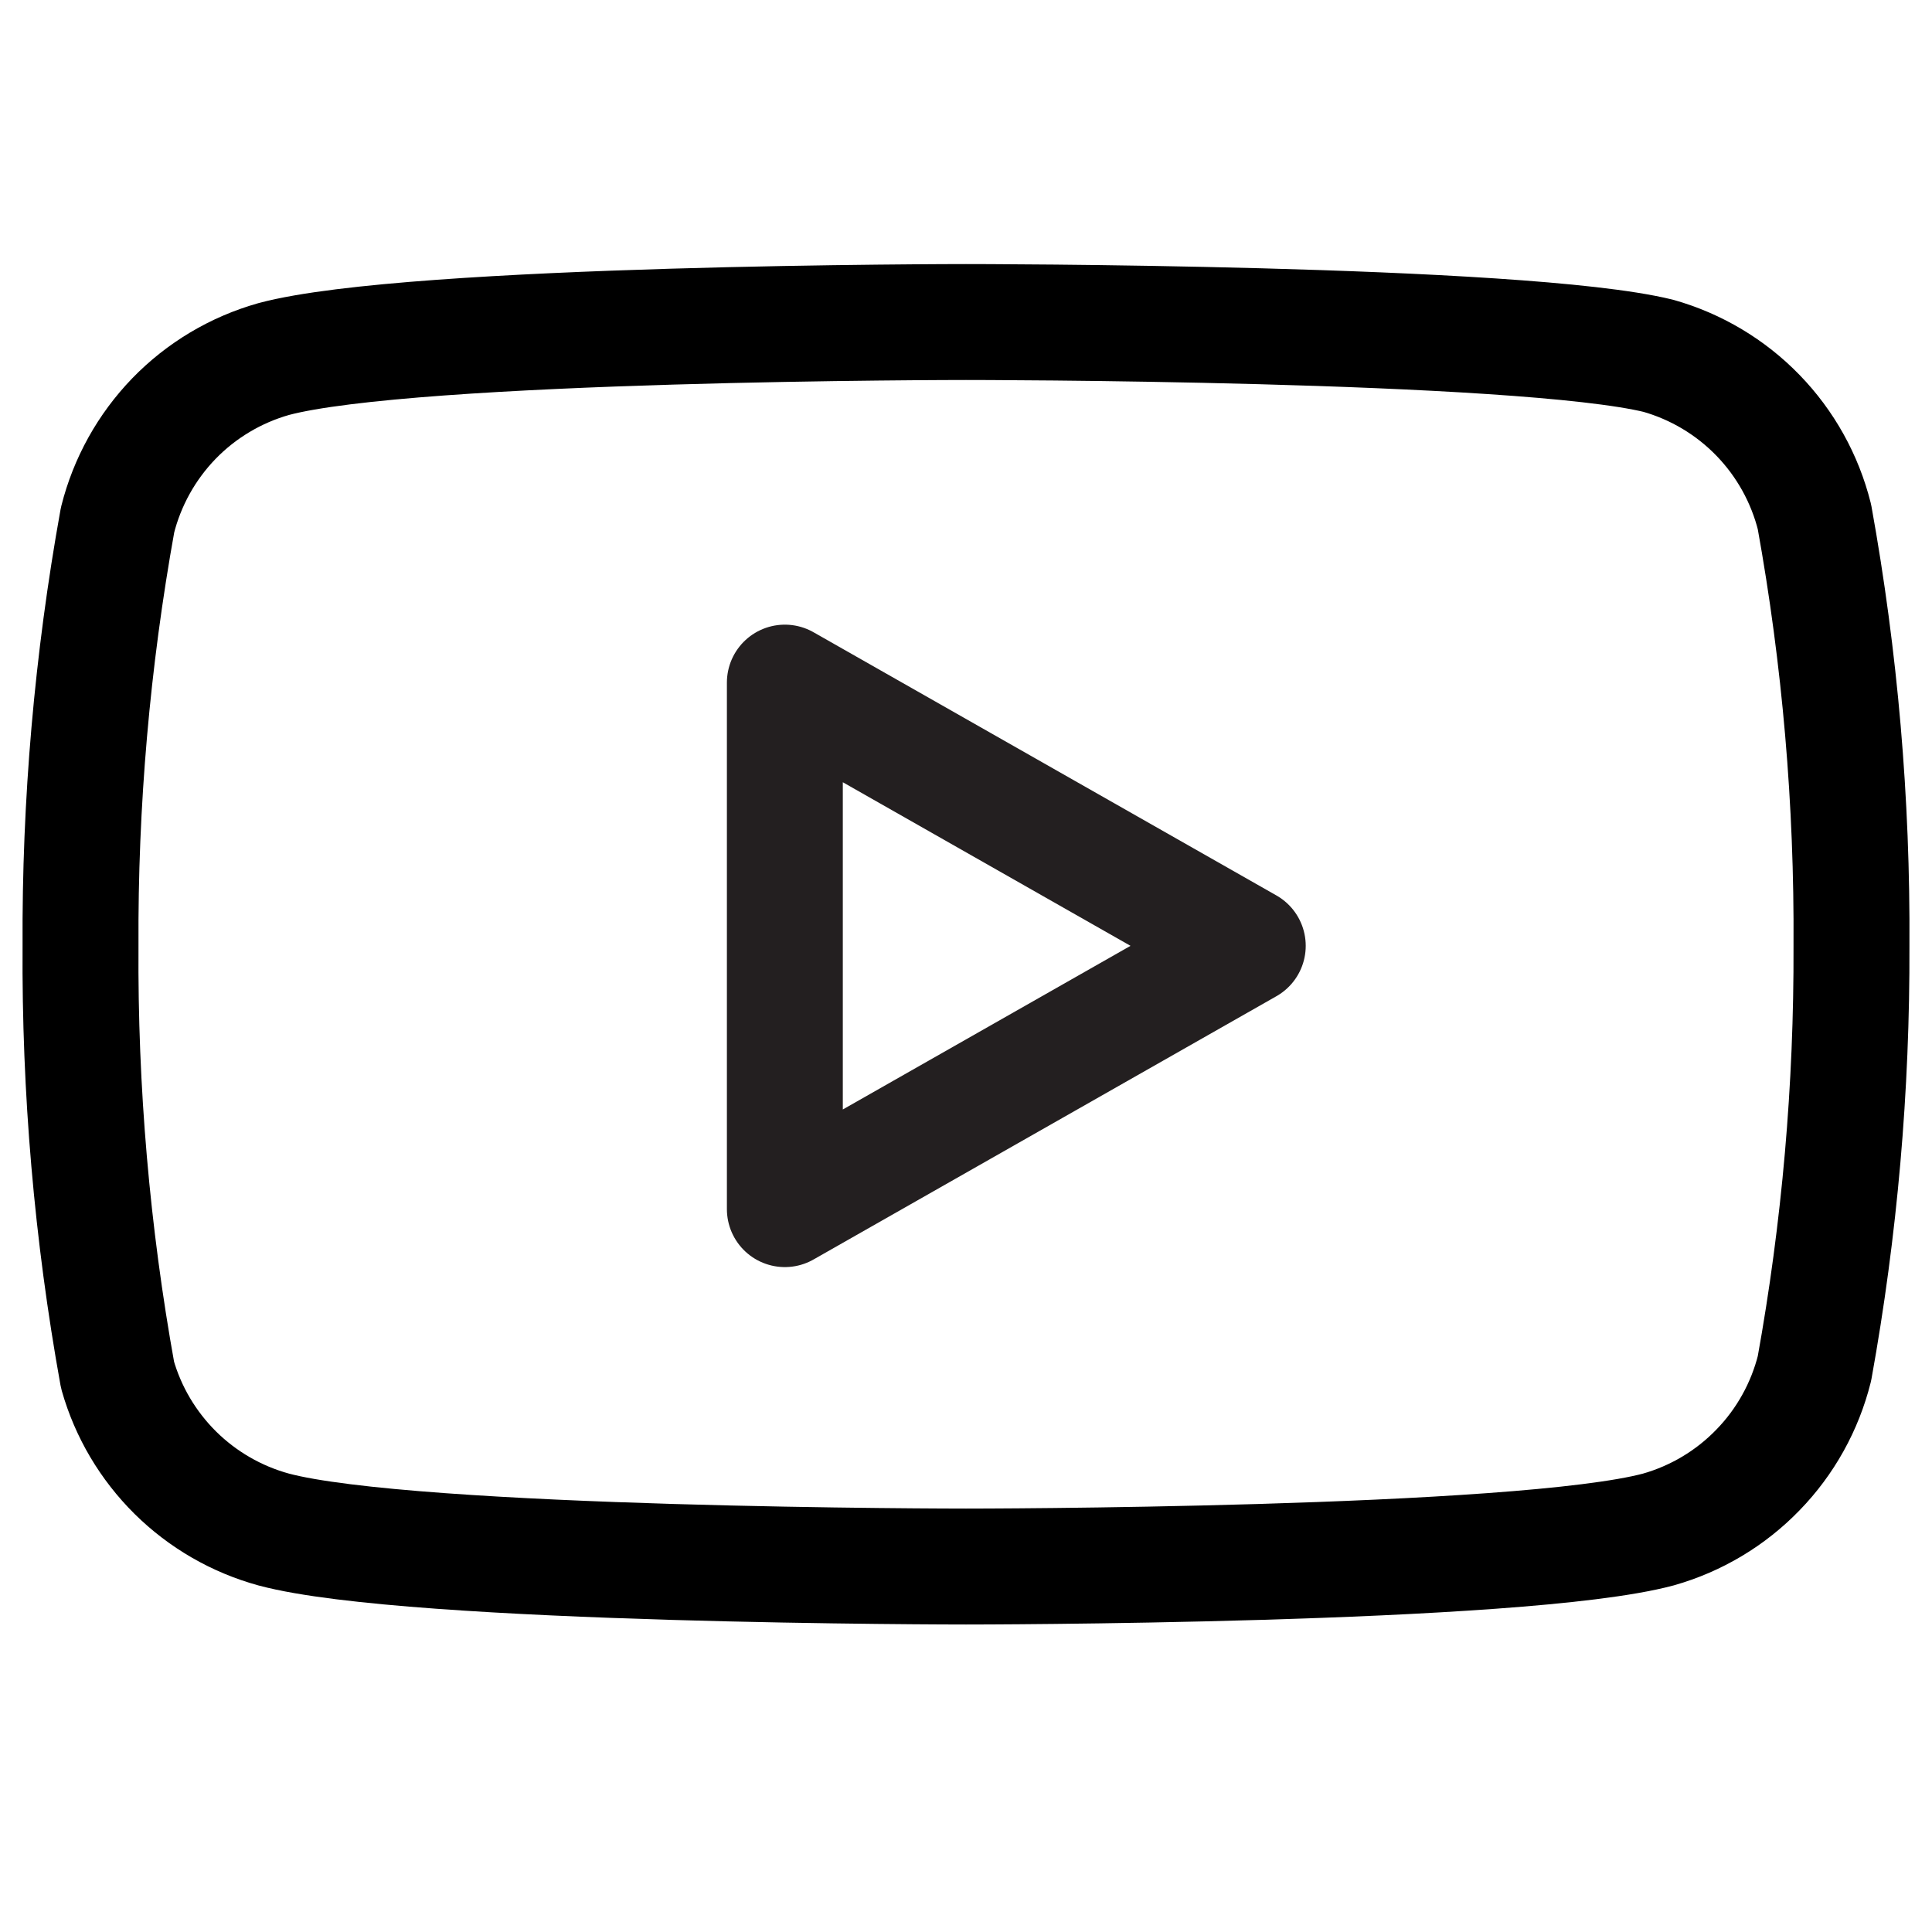 <svg width="25" height="25" viewBox="0 0 25 25" fill="none" xmlns="http://www.w3.org/2000/svg">
<path d="M23.479 6.688C23.355 6.193 23.103 5.74 22.748 5.374C22.394 5.009 21.949 4.743 21.458 4.604C19.667 4.167 12.5 4.167 12.5 4.167C12.5 4.167 5.333 4.167 3.542 4.646C3.051 4.785 2.606 5.05 2.251 5.416C1.897 5.782 1.645 6.235 1.521 6.729C1.193 8.548 1.032 10.392 1.042 12.24C1.03 14.101 1.19 15.96 1.521 17.792C1.657 18.271 1.915 18.706 2.269 19.057C2.623 19.407 3.061 19.66 3.542 19.792C5.333 20.271 12.5 20.271 12.5 20.271C12.5 20.271 19.667 20.271 21.458 19.792C21.949 19.653 22.394 19.387 22.748 19.021C23.103 18.656 23.355 18.203 23.479 17.708C23.805 15.904 23.965 14.073 23.958 12.24C23.97 10.378 23.81 8.52 23.479 6.688Z" stroke="black" stroke-width="1.5" stroke-linecap="round" stroke-linejoin="round"/>
<path d="M10.156 15.646L16.146 12.239L10.156 8.833V15.646Z" stroke="#231F20" stroke-width="1.5" stroke-linecap="round" stroke-linejoin="round"/>
</svg>
